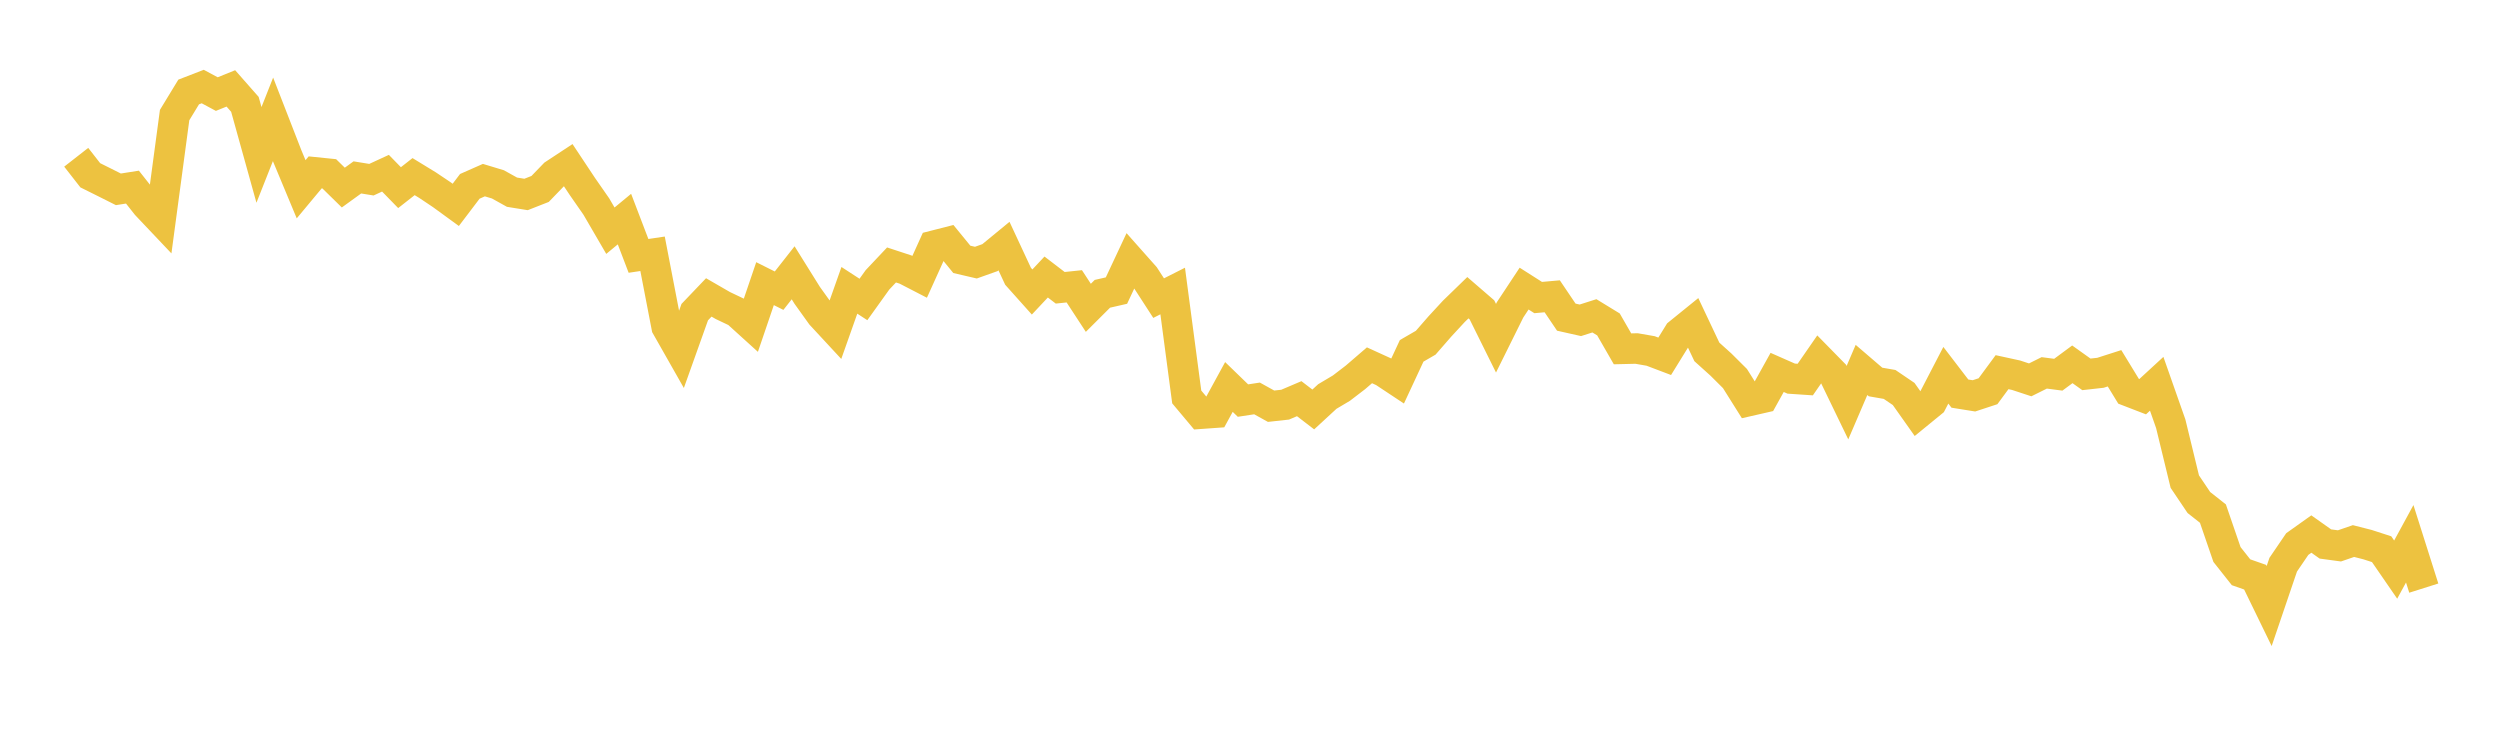 <svg width="164" height="48" xmlns="http://www.w3.org/2000/svg" xmlns:xlink="http://www.w3.org/1999/xlink"><path fill="none" stroke="rgb(237,194,64)" stroke-width="2" d="M5,10.317L5.922,11.498L6.844,11.957L7.766,12.42L8.689,12.275L9.611,13.443L10.533,14.416L11.455,7.549L12.377,6.034L13.299,5.677L14.222,6.172L15.144,5.799L16.066,6.846L16.988,10.162L17.91,7.83L18.832,10.202L19.754,12.415L20.677,11.307L21.599,11.401L22.521,12.305L23.443,11.638L24.365,11.788L25.287,11.363L26.21,12.309L27.132,11.586L28.054,12.15L28.976,12.768L29.898,13.439L30.82,12.224L31.743,11.816L32.665,12.095L33.587,12.608L34.509,12.757L35.431,12.395L36.353,11.441L37.275,10.834L38.198,12.224L39.12,13.55L40.042,15.134L40.964,14.372L41.886,16.786L42.808,16.648L43.731,21.436L44.653,23.06L45.575,20.476L46.497,19.511L47.419,20.043L48.341,20.482L49.263,21.318L50.186,18.607L51.108,19.069L52.03,17.895L52.952,19.373L53.874,20.659L54.796,21.654L55.719,19.045L56.641,19.645L57.563,18.358L58.485,17.381L59.407,17.684L60.329,18.16L61.251,16.122L62.174,15.886L63.096,17.014L64.018,17.229L64.94,16.901L65.862,16.143L66.784,18.123L67.707,19.155L68.629,18.173L69.551,18.879L70.473,18.782L71.395,20.193L72.317,19.273L73.24,19.062L74.162,17.095L75.084,18.133L76.006,19.557L76.928,19.091L77.85,26.04L78.772,27.14L79.695,27.074L80.617,25.385L81.539,26.278L82.461,26.137L83.383,26.648L84.305,26.546L85.228,26.153L86.15,26.861L87.072,26.011L87.994,25.463L88.916,24.757L89.838,23.963L90.76,24.384L91.683,24.996L92.605,23.016L93.527,22.482L94.449,21.424L95.371,20.425L96.293,19.53L97.216,20.327L98.138,22.187L99.06,20.327L99.982,18.932L100.904,19.519L101.826,19.437L102.749,20.805L103.671,21.012L104.593,20.718L105.515,21.282L106.437,22.884L107.359,22.862L108.281,23.023L109.204,23.373L110.126,21.88L111.048,21.133L111.97,23.085L112.892,23.915L113.814,24.833L114.737,26.302L115.659,26.091L116.581,24.43L117.503,24.837L118.425,24.899L119.347,23.567L120.269,24.507L121.192,26.415L122.114,24.268L123.036,25.059L123.958,25.219L124.88,25.845L125.802,27.149L126.725,26.395L127.647,24.617L128.569,25.82L129.491,25.968L130.413,25.665L131.335,24.414L132.257,24.615L133.18,24.919L134.102,24.46L135.024,24.581L135.946,23.9L136.868,24.558L137.79,24.455L138.713,24.159L139.635,25.669L140.557,26.025L141.479,25.176L142.401,27.8L143.323,31.594L144.246,32.965L145.168,33.692L146.09,36.375L147.012,37.54L147.934,37.863L148.856,39.758L149.778,37.045L150.701,35.69L151.623,35.033L152.545,35.685L153.467,35.81L154.389,35.493L155.311,35.728L156.234,36.027L157.156,37.366L158.078,35.672L159,38.58"></path></svg>
